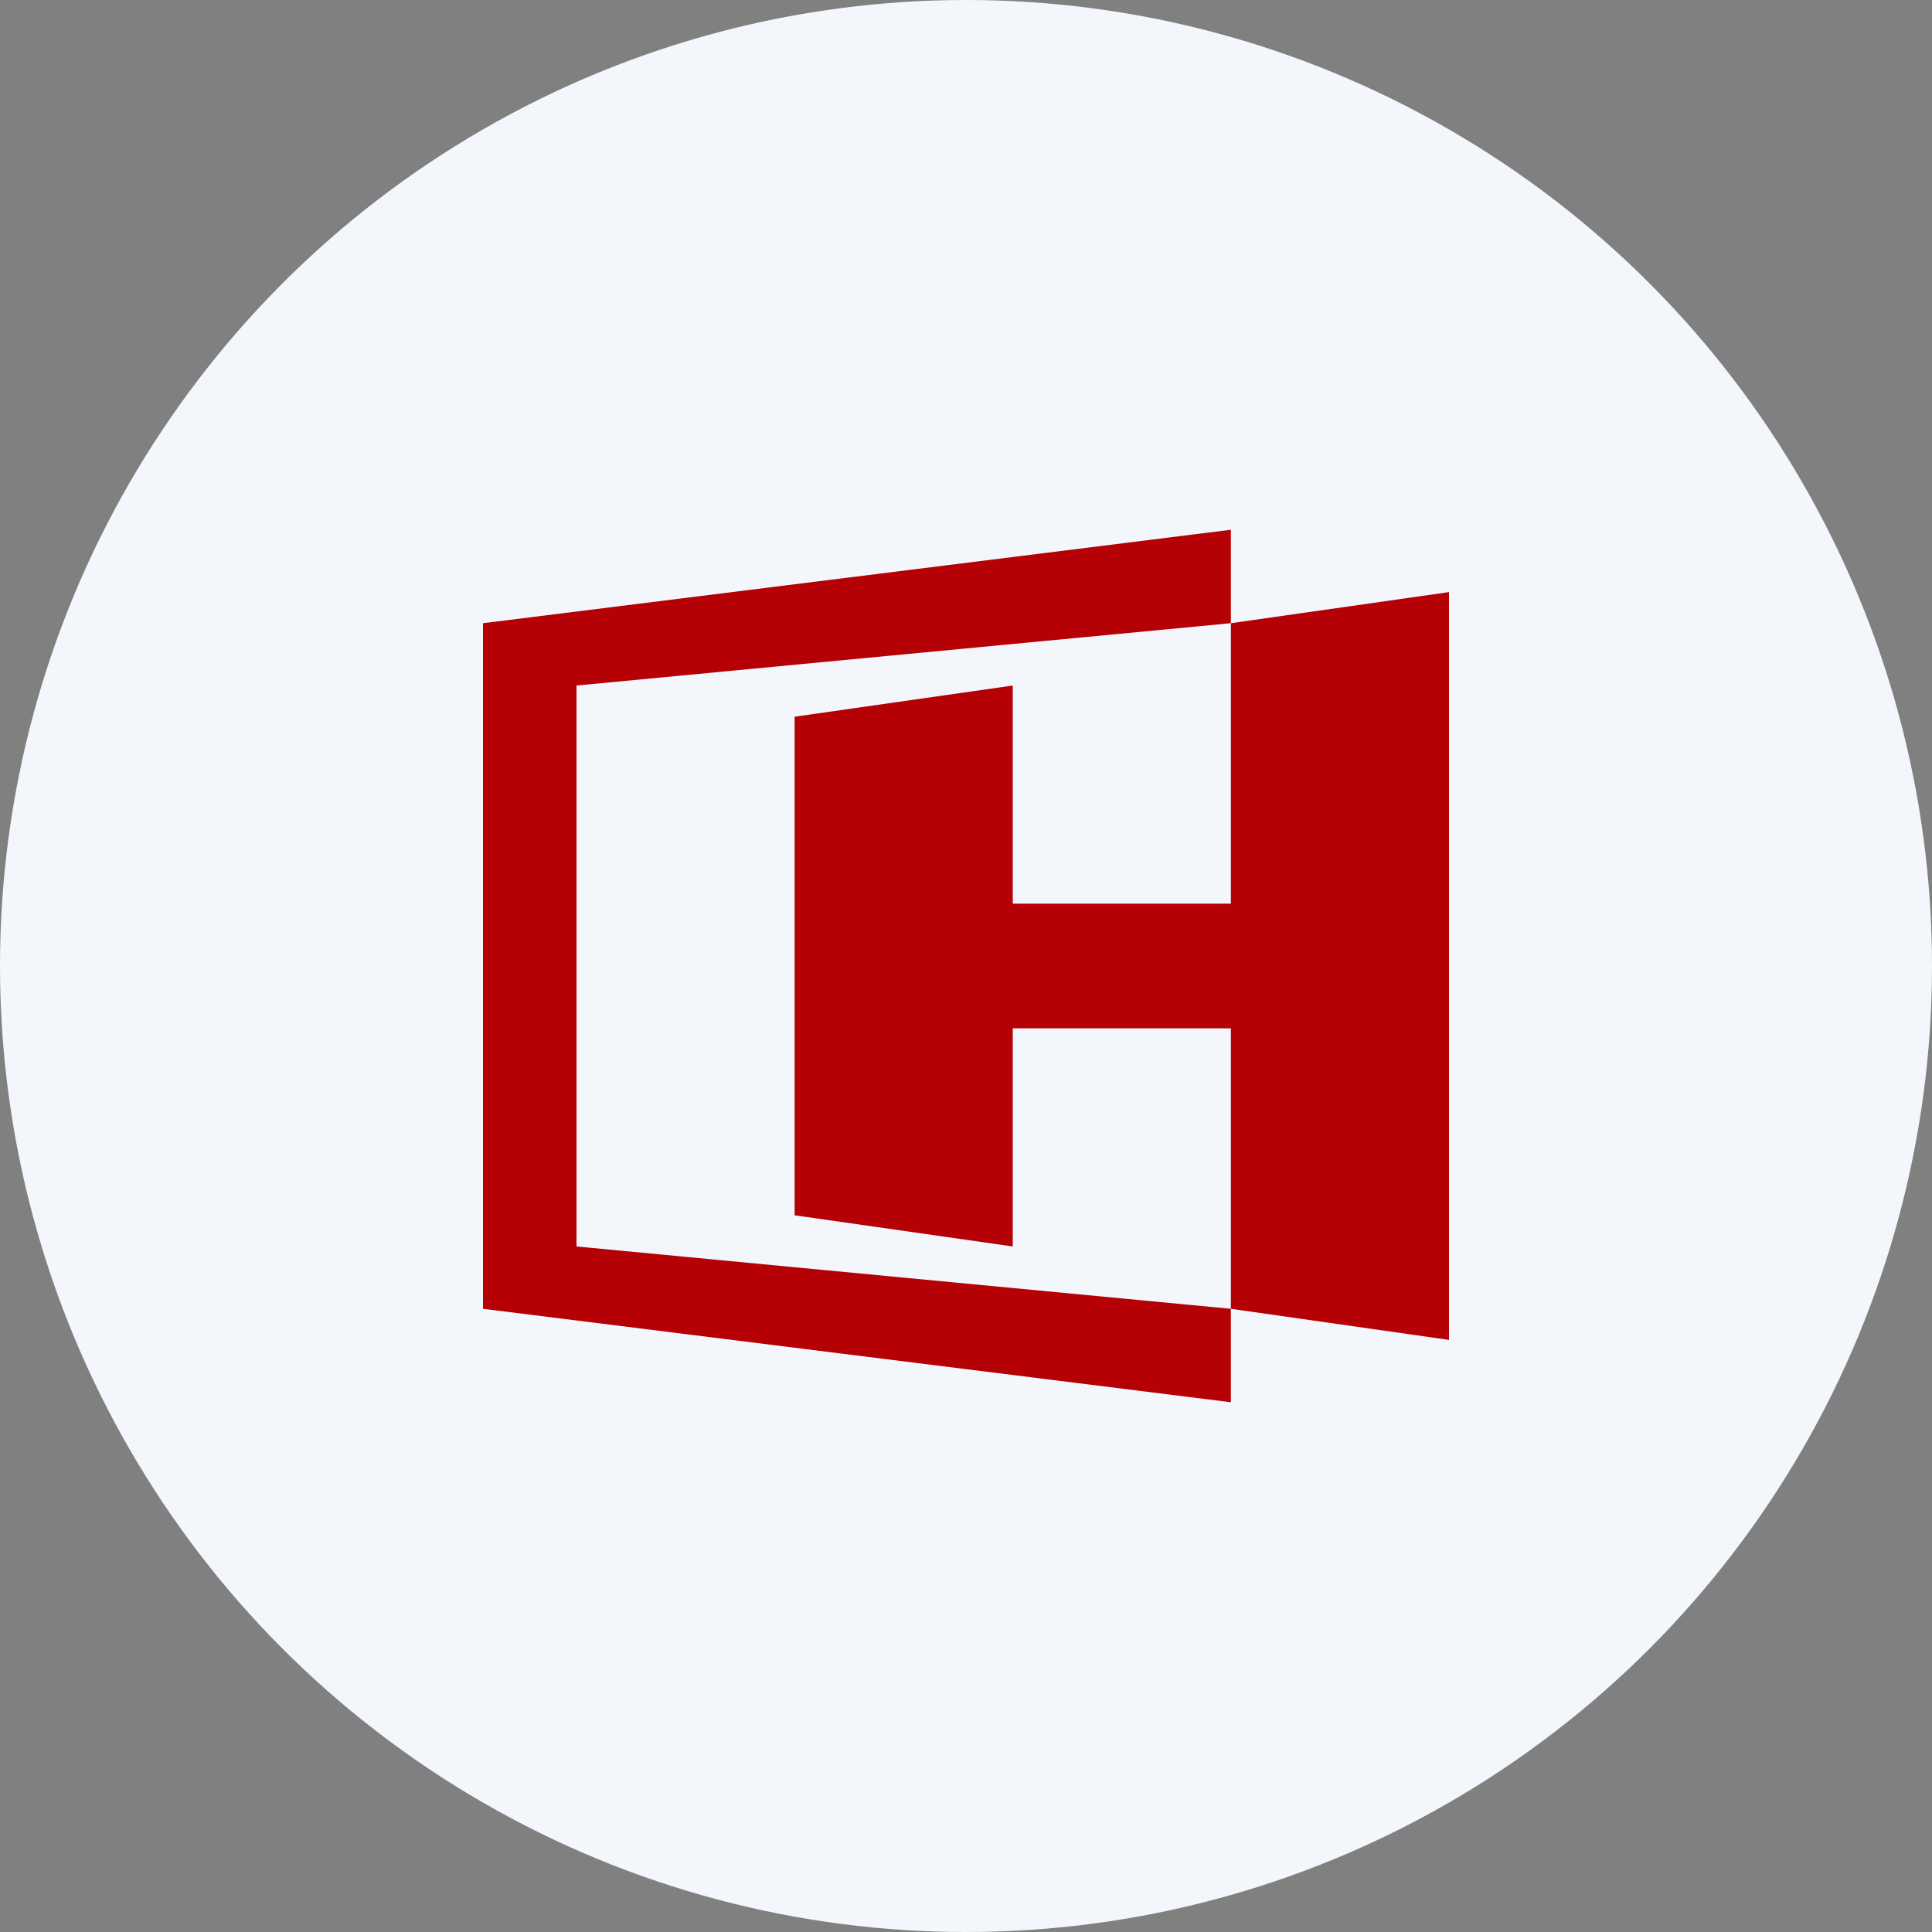 <?xml version='1.0' encoding='utf-8'?>
<svg xmlns="http://www.w3.org/2000/svg" id="Layer_1" data-name="Layer 1" viewBox="0 0 300 300" width="300" height="300"><rect x="0" y="0" width="300" height="300" fill="#808080" stroke="none"/><defs><clipPath id="bz_circular_clip"><circle cx="150.0" cy="150.0" r="150.0" /></clipPath></defs><g clip-path="url(#bz_circular_clip)"><path d="M-1.5-1.5h303v303H-1.5Z" fill="#f3f7fc" /><path d="M89.52,106.45l101.61-9.68V82.26L75,96.77V203.23l116.13,14.51V203.23L89.52,193.55Z" fill="#b50005" /><path d="M191.13,96.77v43.55H157.26V106.45l-33.87,4.84v77.42l33.87,4.84V159.68h33.87v43.55L225,208.06V91.94Z" fill="#b50005" /></g></svg>